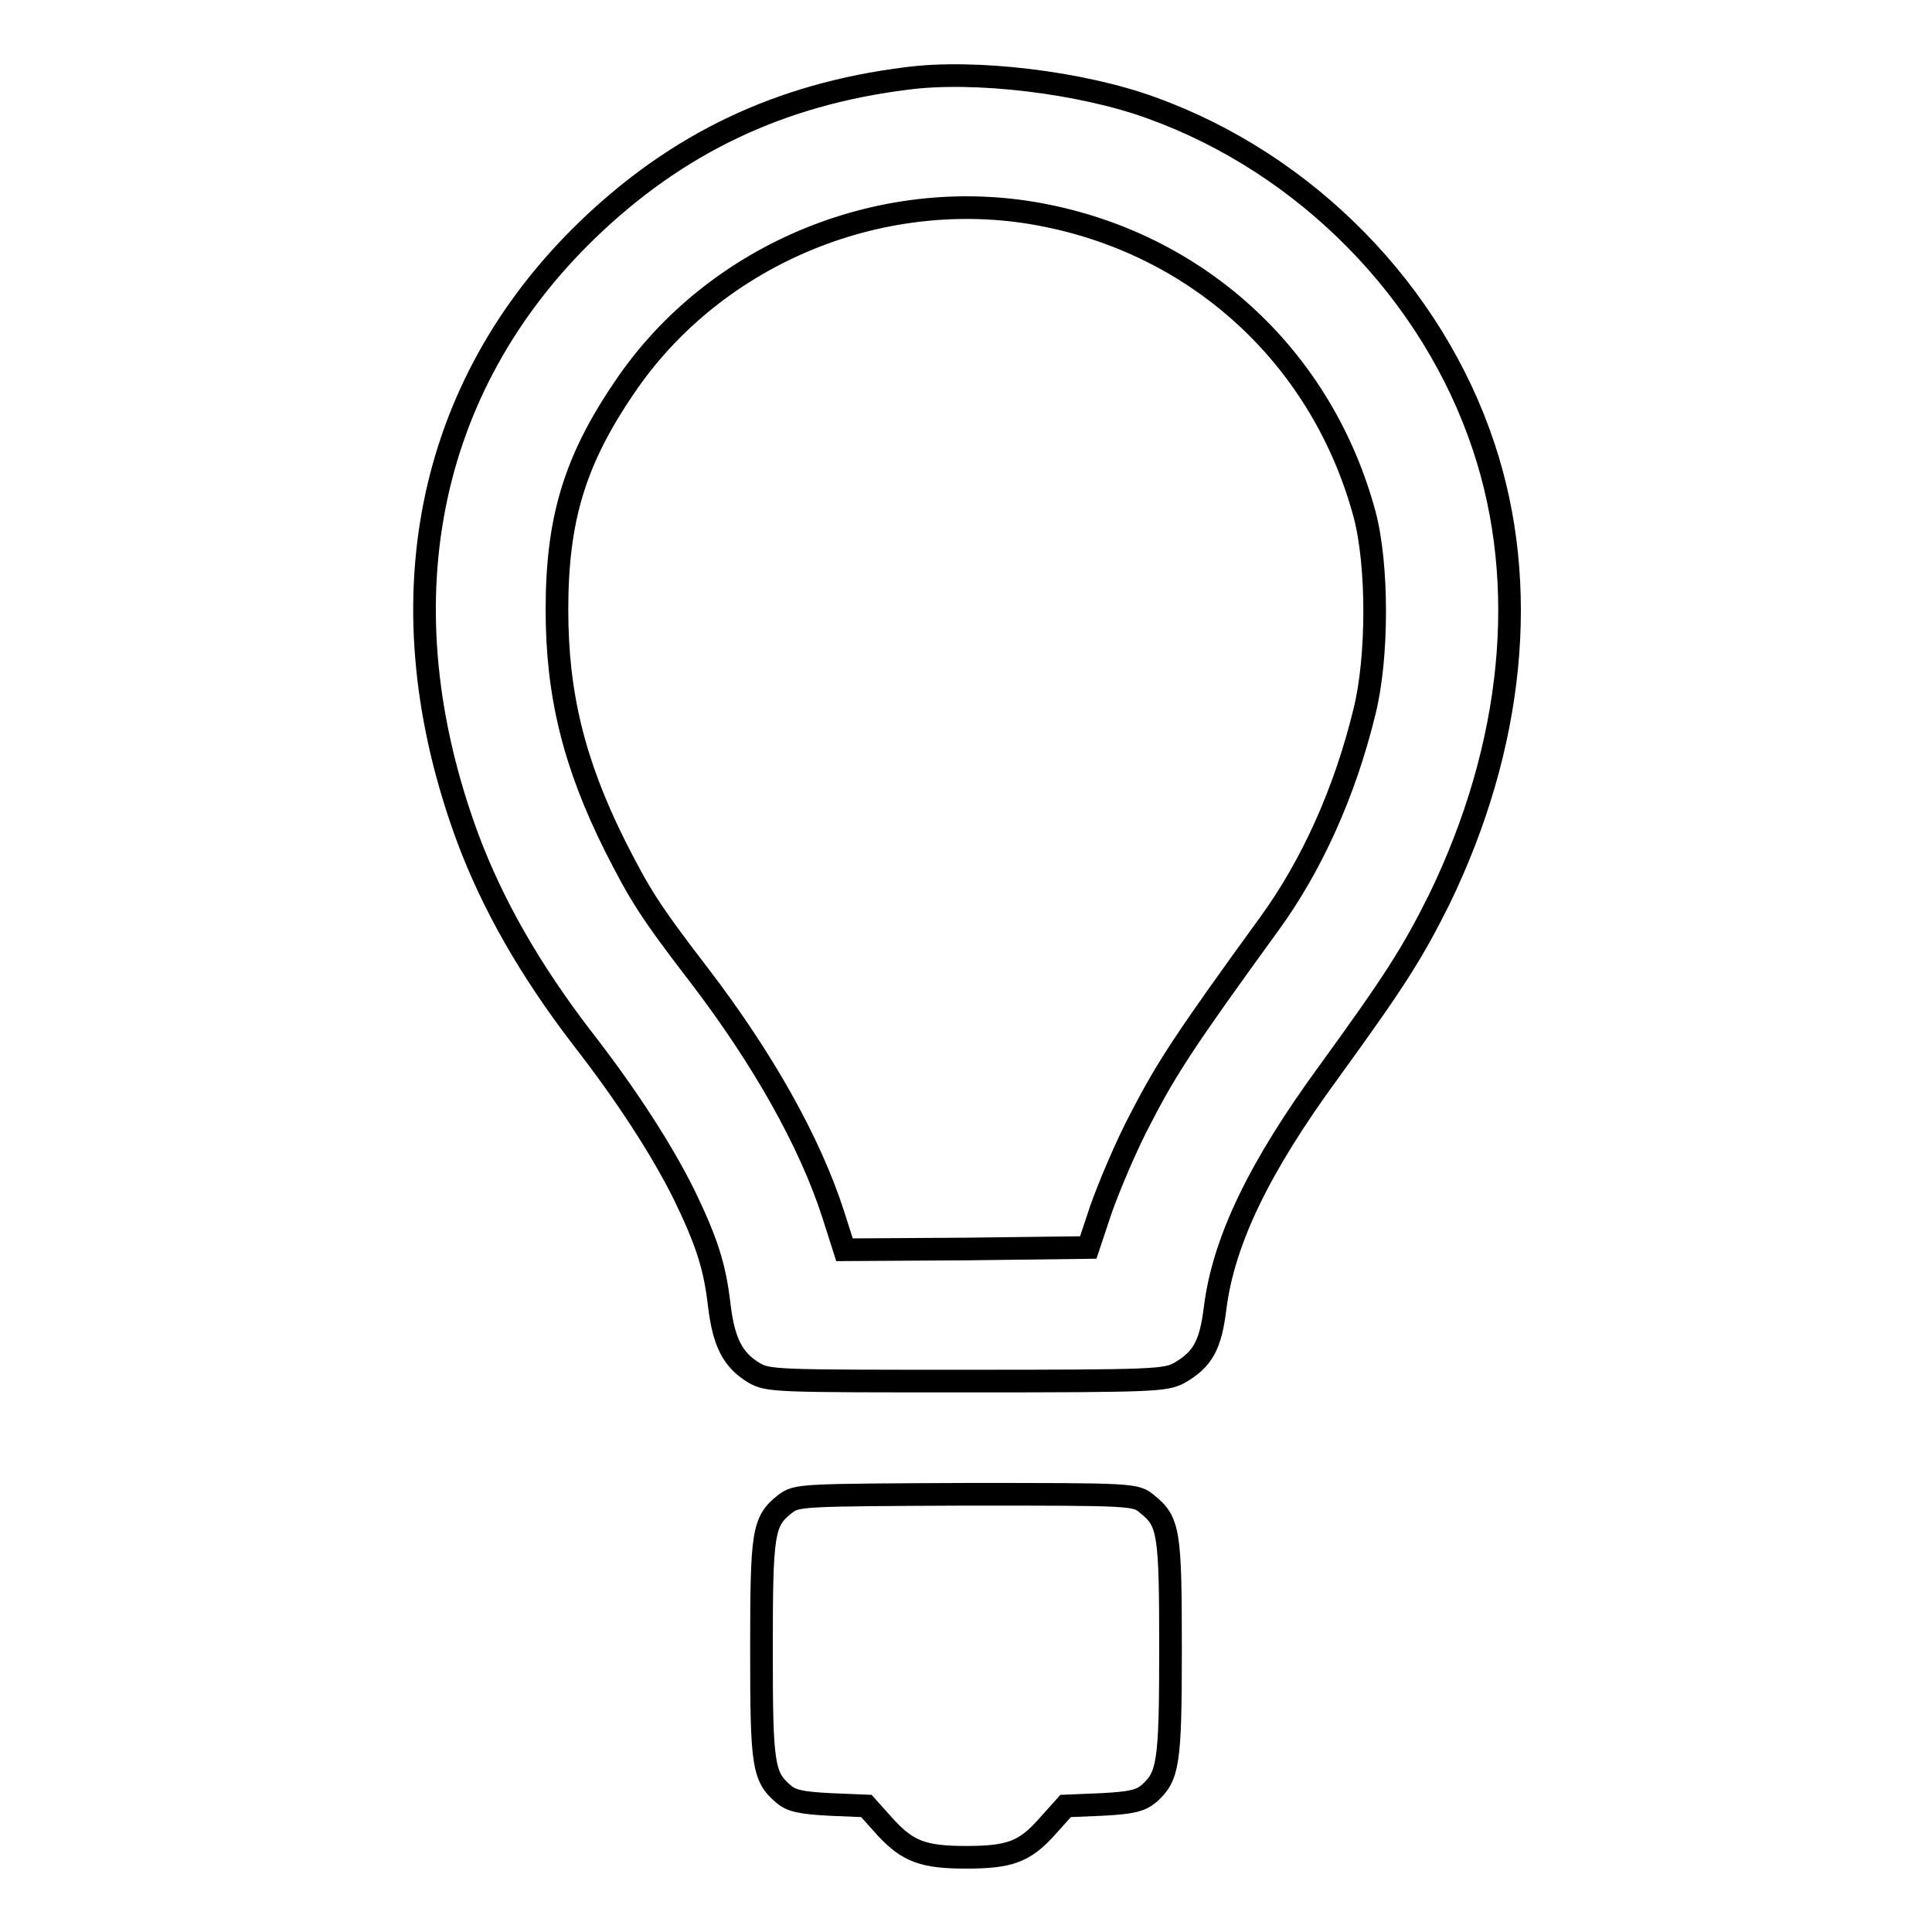 <?xml version="1.0" encoding="utf-8"?>
<!-- Svg Vector Icons : http://www.onlinewebfonts.com/icon -->
<!DOCTYPE svg PUBLIC "-//W3C//DTD SVG 1.1//EN" "http://www.w3.org/Graphics/SVG/1.1/DTD/svg11.dtd">
<svg version="1.1" xmlns="http://www.w3.org/2000/svg" xmlns:xlink="http://www.w3.org/1999/xlink" x="0px" y="0px" viewBox="0 0 256 256" enable-background="new 0 0 256 256" xml:space="preserve">
<g><g><g><path stroke-width="3" fill-opacity="0" stroke="#000000"  d="M120.1,10.4c-16.8,2.1-30.4,8.6-42.3,20.1c-21.5,20.8-27.2,49.8-15.8,80.6c3.3,8.8,8.2,17.4,15.1,26.4c6,7.7,10.6,14.9,13.5,20.7c3,6.2,4.1,9.5,4.7,14.7c0.6,5,1.8,7.3,4.6,9c1.9,1.1,2.9,1.1,28.2,1.1c25.2,0,26.3-0.1,28.2-1.1c3.1-1.8,4.1-3.7,4.7-8.5c1.1-8.9,5.8-18.7,15.1-31.4c8.7-12,11-15.6,14.6-22.8c9.9-20.4,12-41.7,5.9-60c-6.8-20.5-23.5-37.5-44-44.9C143.3,10.9,129.1,9.2,120.1,10.4z M138.8,28.6c20.6,4.2,36.5,19.2,42,39.5c1.8,6.7,1.8,19,0,26.2c-2.6,10.7-7,20.4-12.6,28.1c-10.9,15-13.6,19.1-16.9,25.5c-2.1,3.9-4.4,9.5-5.4,12.3l-1.7,5.1l-16.1,0.2l-16.2,0.1l-1.5-4.7c-3.1-9.6-9.3-20.6-17.7-31.6c-6.7-8.7-8-10.9-11.2-17.2c-5.5-11-7.7-20.2-7.7-31.3c0-11.9,2.3-19.7,8.9-29.4C94.8,33.4,117.5,24.2,138.8,28.6z"/><path stroke-width="3" fill-opacity="0" stroke="#000000"  d="M104,199.3c-2.9,2.3-3.1,3.7-3.1,19.3c0,15.2,0.2,16.8,2.9,19.1c1,0.9,2.3,1.2,6.2,1.4l4.8,0.2l2.6,2.9c2.9,3.1,4.9,3.9,10.6,3.9c5.7,0,7.7-0.7,10.6-3.9l2.6-2.9l4.8-0.2c3.9-0.2,5.1-0.5,6.2-1.4c2.6-2.3,2.9-3.9,2.9-19.1c0-15.6-0.2-17-3.1-19.3c-1.5-1.3-1.9-1.3-24-1.3C105.9,198.1,105.6,198.1,104,199.3z"/></g></g></g>
</svg>